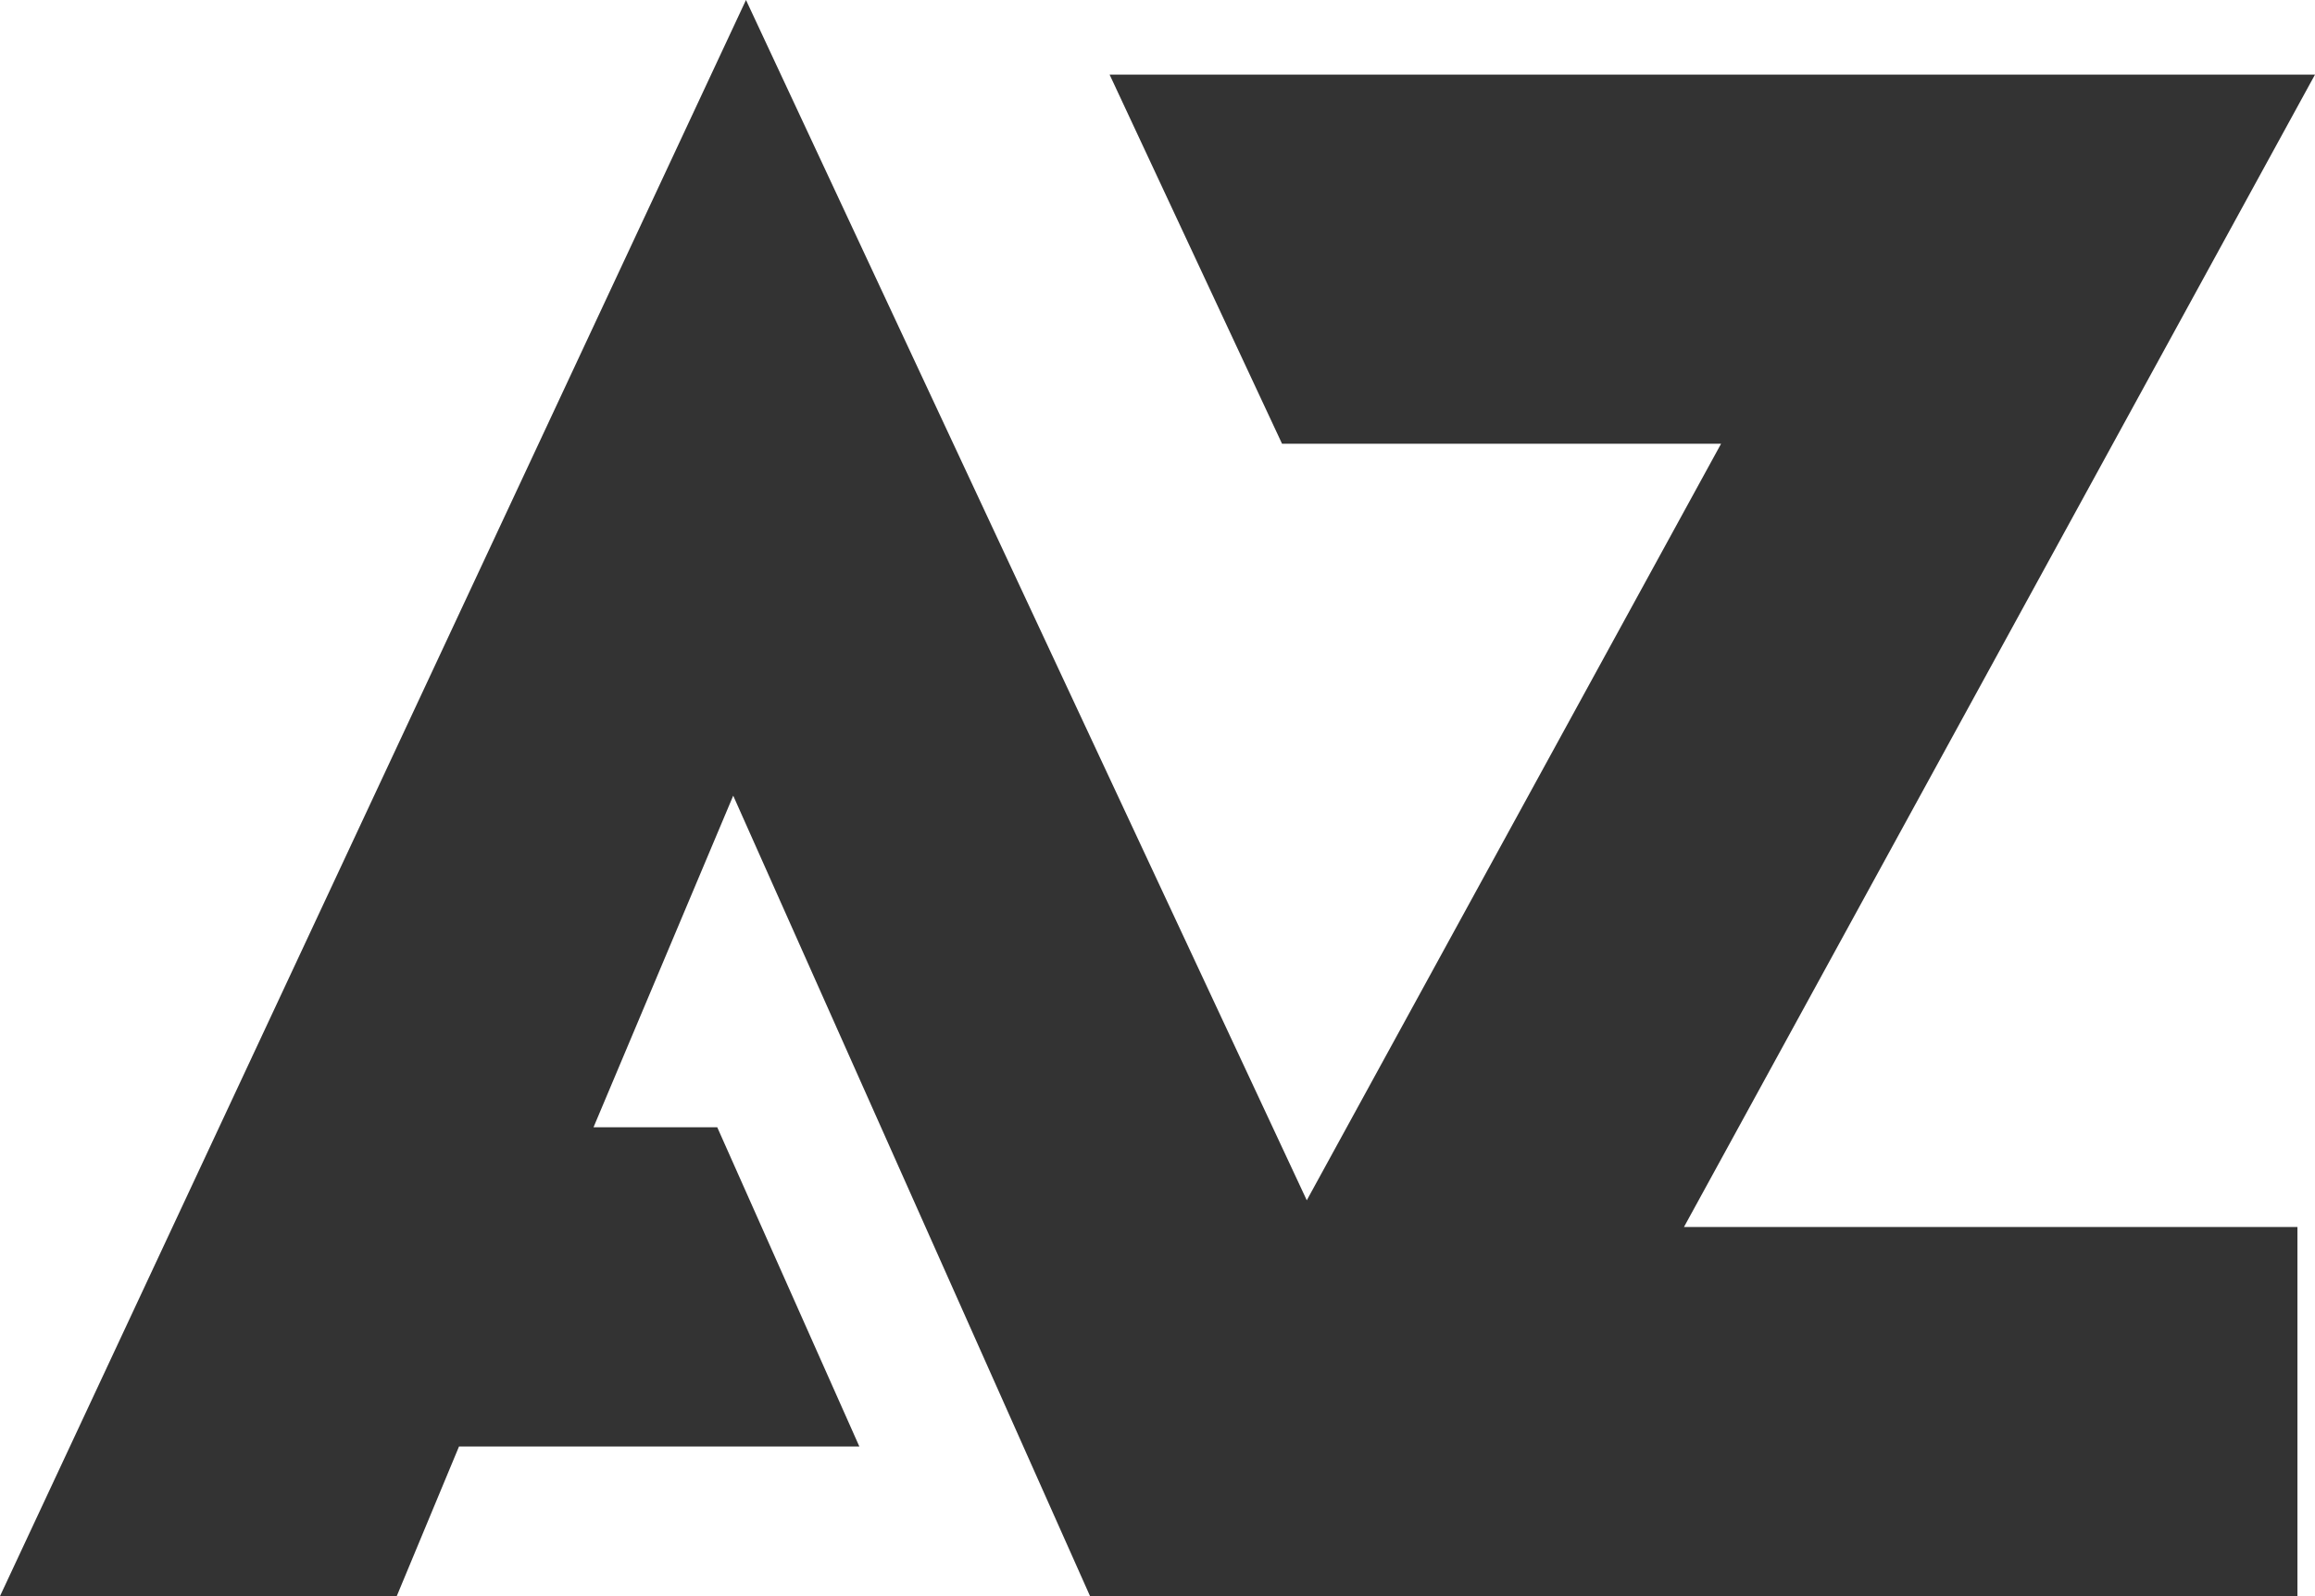 <svg xmlns="http://www.w3.org/2000/svg" id="Livello_2" data-name="Livello 2" viewBox="0 0 58 40"><defs><style>      .cls-1 {        fill: #333;      }    </style></defs><g id="Livello_1-2" data-name="Livello 1"><polygon class="cls-1" points="58 1.87 27.8 1.87 32.12 11.12 43.12 11.12 32.74 30.08 18.69 0 0 40 9.94 40 11.5 36.25 21.53 36.25 17.97 28.25 14.87 28.25 18.37 19.94 27.31 40 27.31 40 27.31 40 57.56 40 57.56 30.75 42.19 30.75 58 1.87"></polygon></g></svg>
